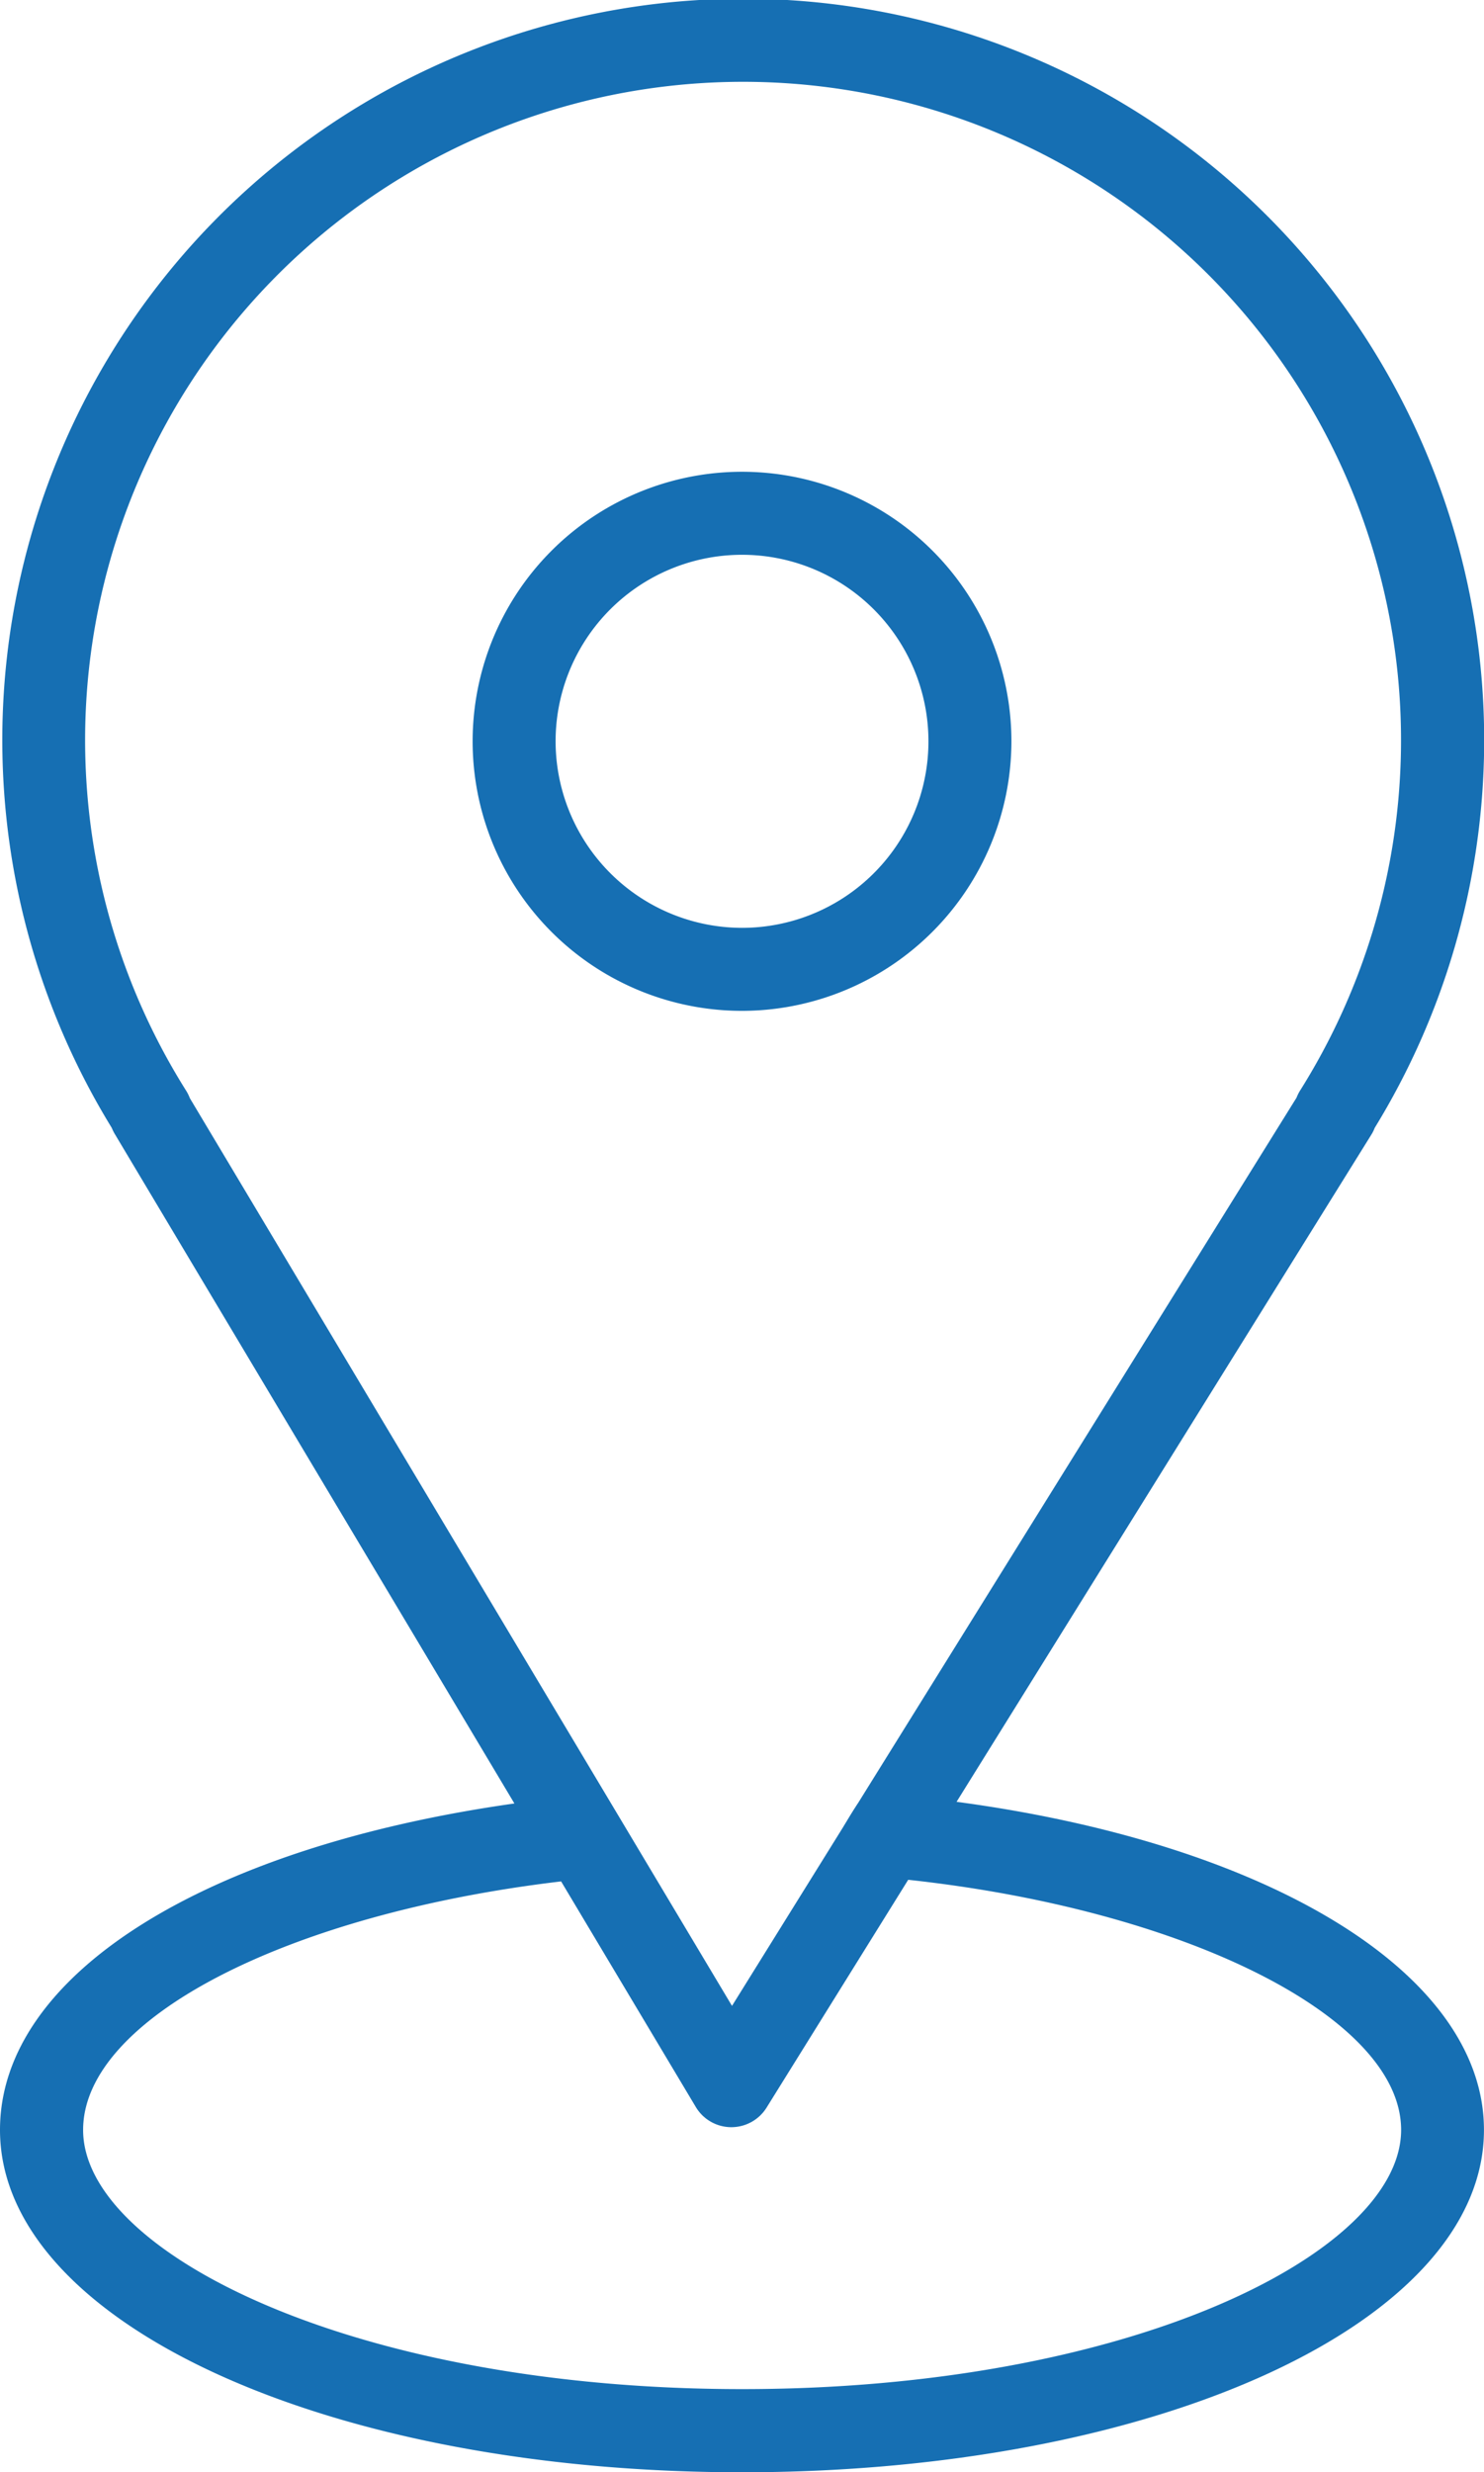 <svg xmlns="http://www.w3.org/2000/svg" width="31.229" height="51.993" viewBox="0 0 31.229 51.993">
  <g id="location-map" transform="translate(-23.642 -4.88)">
    <path id="Path_6314" data-name="Path 6314" d="M43.772,42.775,52.5,28.744a.8.8,0,0,0,.071-.143,15.592,15.592,0,1,0-26.577,0,.9.9,0,0,0,.062.126L34.467,42.81c-6.531.923-10.825,3.608-10.825,6.866,0,4.036,6.859,7.2,15.614,7.2s15.614-3.161,15.614-7.2C54.871,46.4,50.377,43.658,43.772,42.775ZM27.559,27.819a13.846,13.846,0,1,1,23.44,0,.841.841,0,0,0-.072.145L41.709,42.785c-.139.212-.166.261-.335.539l-2.328,3.743L27.637,27.976A.878.878,0,0,0,27.559,27.819Zm11.7,27.308c-8.173,0-13.868-2.873-13.868-5.451,0-2.34,4.289-4.544,10.059-5.227l2.834,4.744a.872.872,0,0,0,.741.425h.008a.874.874,0,0,0,.741-.412l2.98-4.791c5.861.635,10.373,2.9,10.373,5.261C53.125,52.254,47.43,55.127,39.257,55.127Z" transform="translate(0)" fill="#166fb3"/>
    <path id="Path_6315" data-name="Path 6315" d="M52.069,27.6A5.669,5.669,0,1,0,46.4,33.267,5.676,5.676,0,0,0,52.069,27.6Zm-9.592,0A3.923,3.923,0,1,1,46.4,31.521,3.928,3.928,0,0,1,42.477,27.6Z" transform="translate(-7.143 -7.127)" fill="#166fb3"/>
  </g>
</svg>
